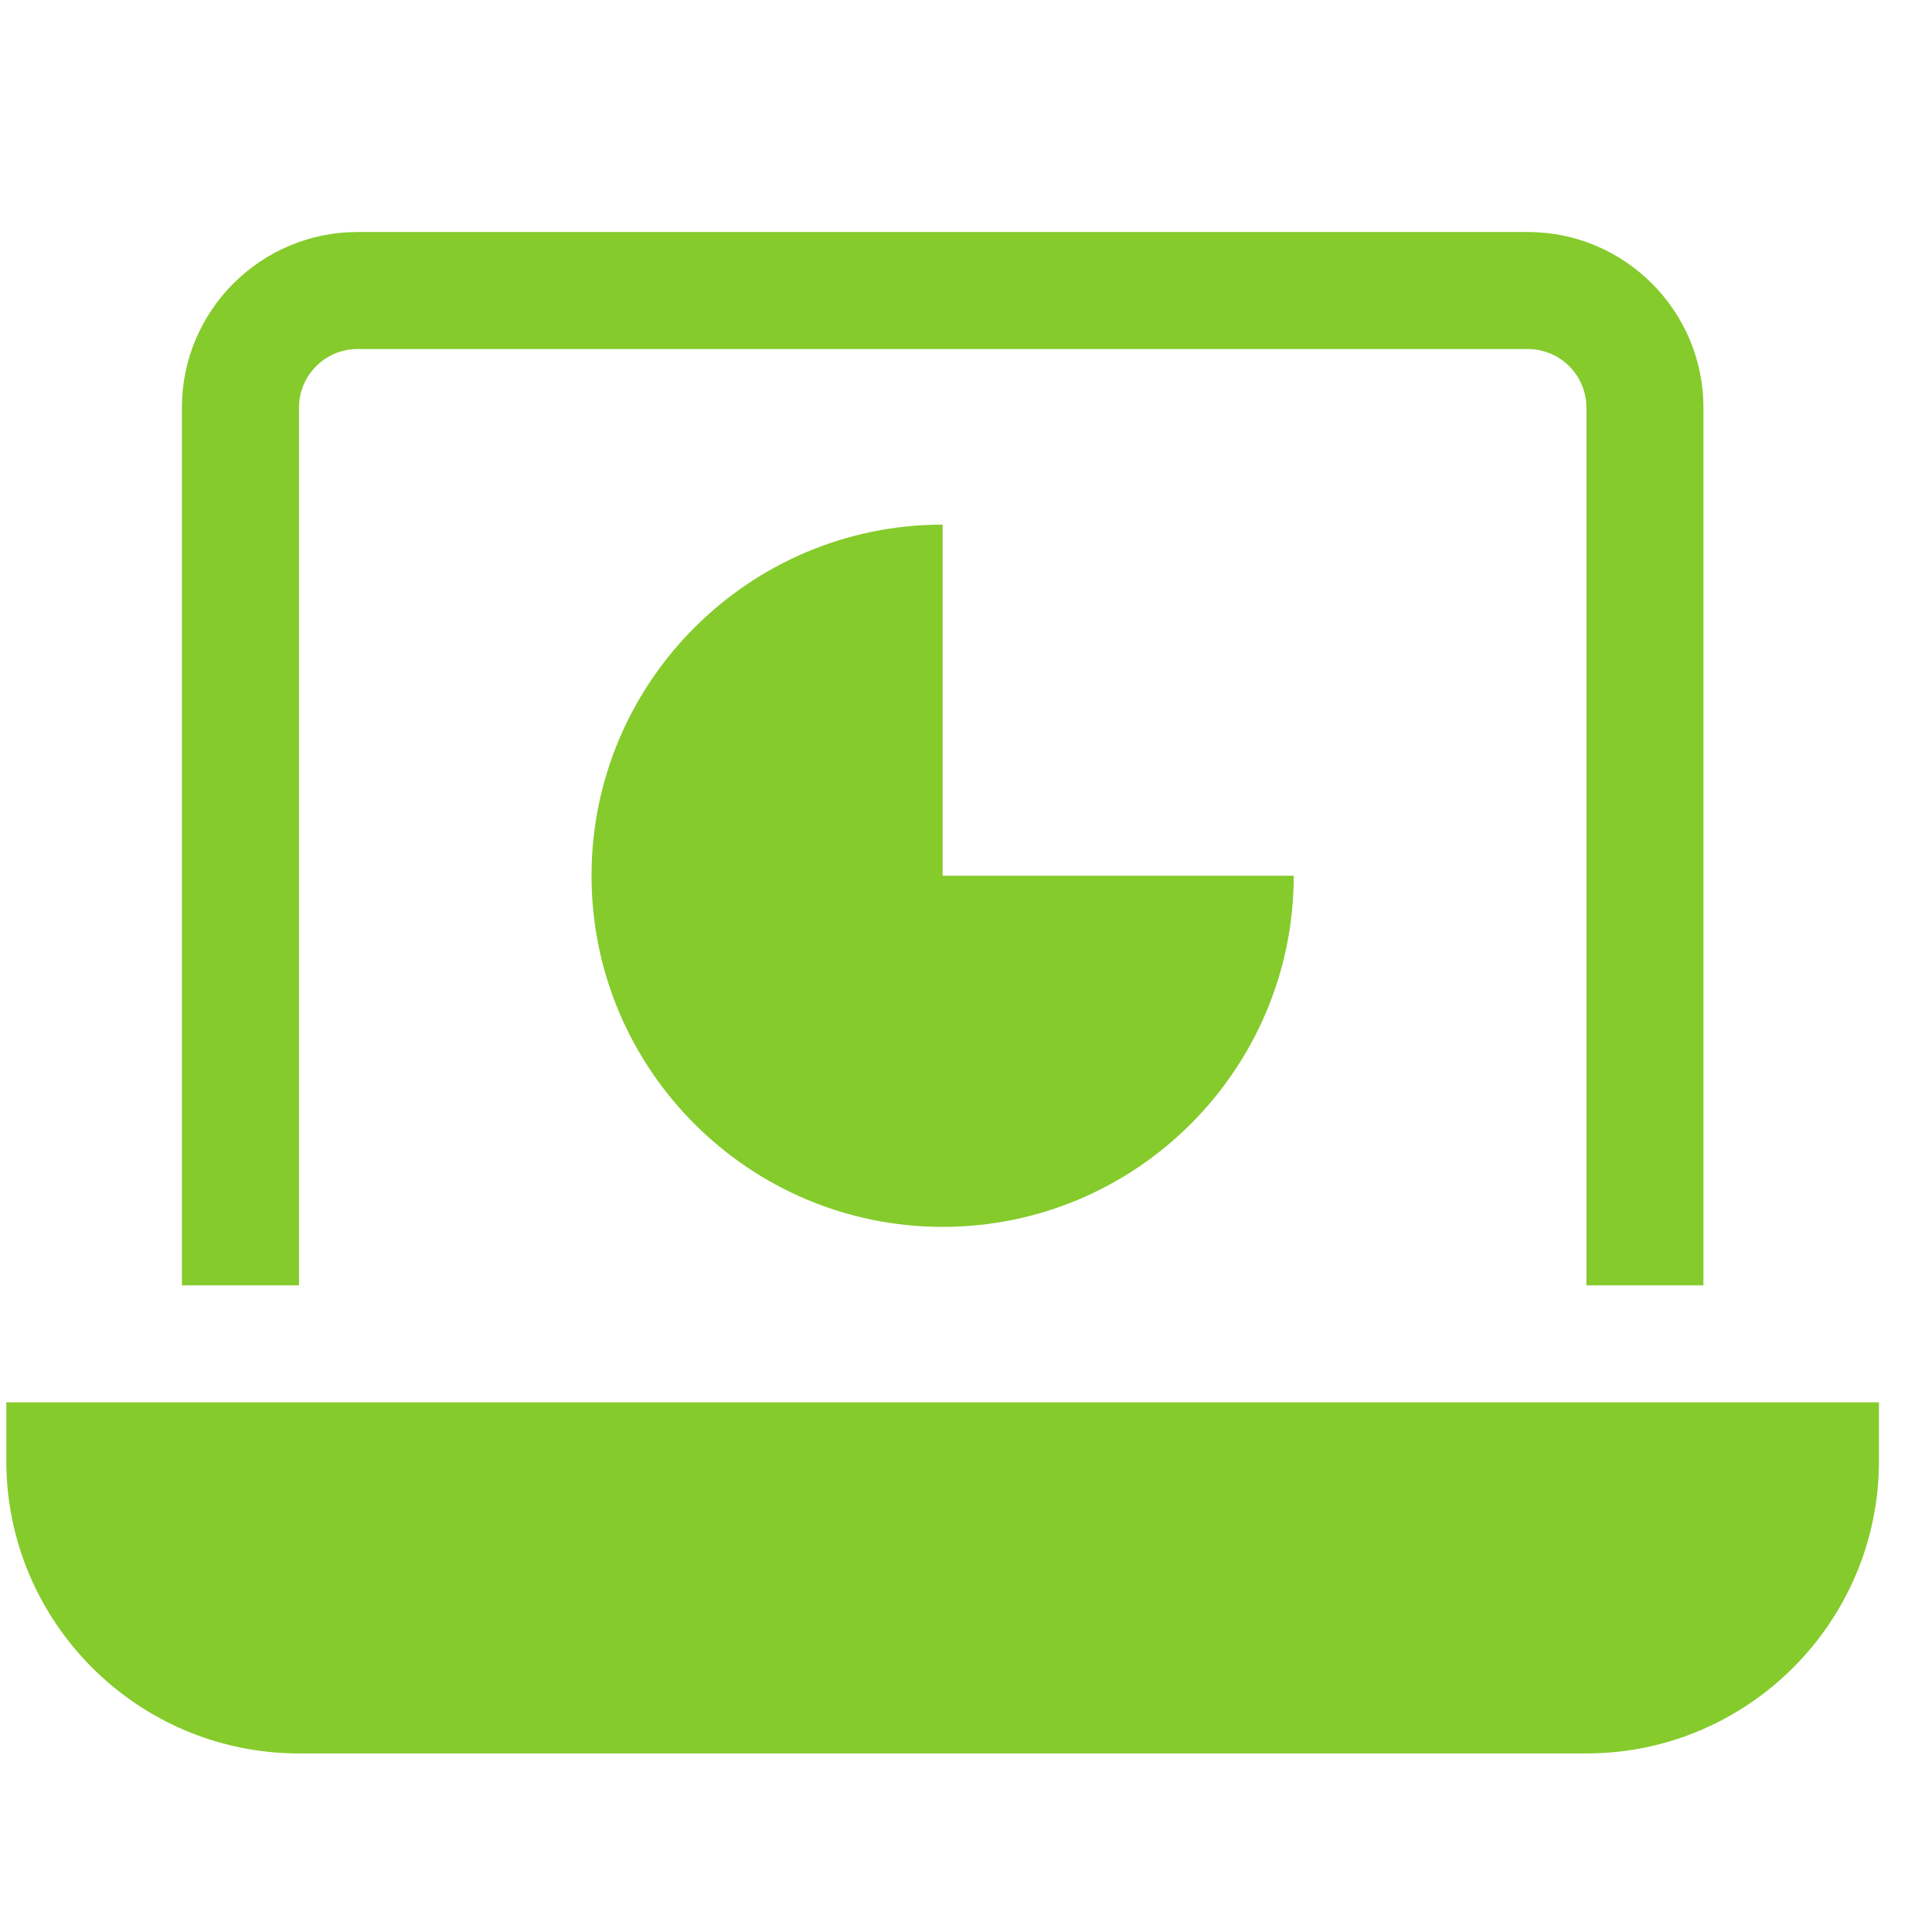 <svg width="33" height="33" viewBox="0 0 33 33" fill="none" xmlns="http://www.w3.org/2000/svg">
<g clip-path="url(#clip0)">
<path d="M0.108 24.953C0.108 27.708 2.35 29.95 5.106 29.95H27.096C29.852 29.95 32.094 27.708 32.094 24.953V23.953H0.108V24.953Z" fill="#85CB2C"/>
<path d="M5.107 6.962C5.107 6.411 5.554 5.962 6.106 5.962H26.097C26.649 5.962 27.097 6.411 27.097 6.962V21.955H29.096V6.962C29.096 5.308 27.75 3.963 26.097 3.963H6.106C4.453 3.963 3.107 5.308 3.107 6.962V21.955H5.107V6.962Z" fill="#85CB2C"/>
<path d="M16.101 8.961C12.793 8.961 10.104 11.651 10.104 14.958C10.104 18.266 12.793 20.956 16.101 20.956C19.408 20.956 22.098 18.266 22.098 14.958H16.101V8.961Z" fill="#85CB2C"/>
</g>
<defs>
<clipPath id="clip0">
<rect width="31.986" height="31.986" fill="white" transform="translate(0.108 0.965)"/>
</clipPath>
</defs>
</svg>
